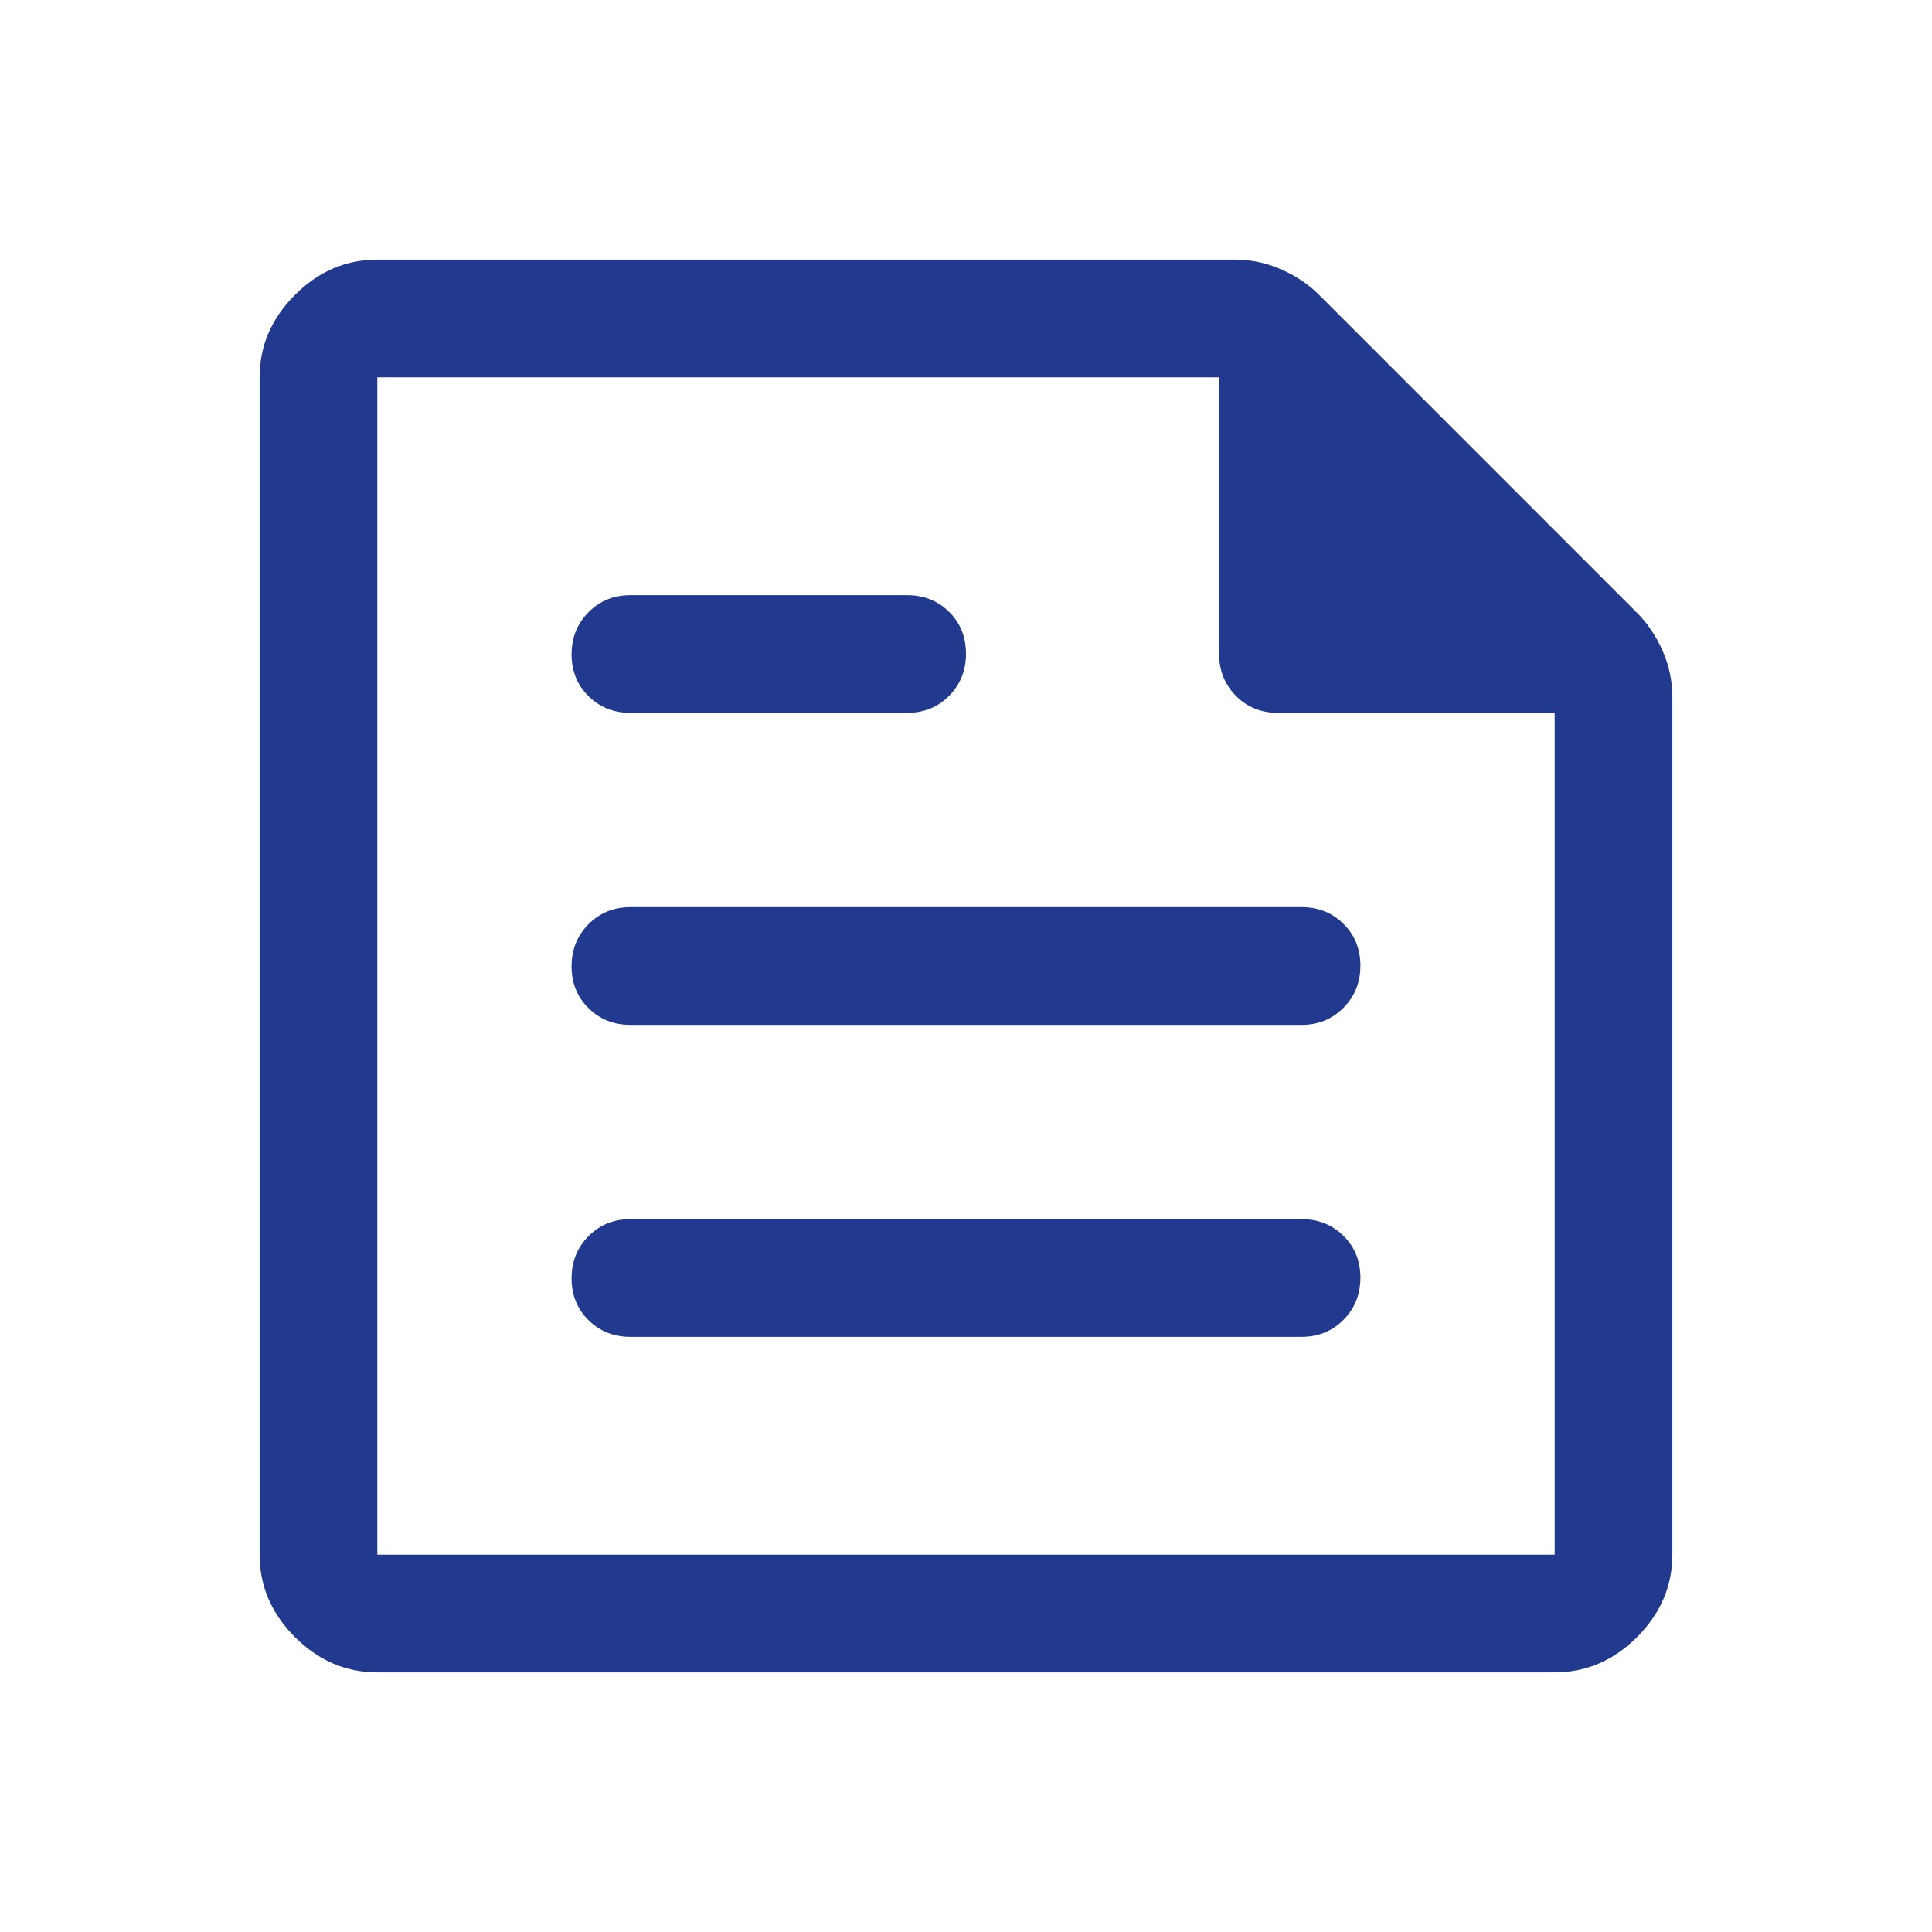 <svg width="40" height="40" viewBox="0 0 40 40" fill="none" xmlns="http://www.w3.org/2000/svg">
<path d="M7.812 34.625C7.162 34.625 6.594 34.381 6.106 33.894C5.619 33.406 5.375 32.837 5.375 32.188V7.812C5.375 7.162 5.619 6.594 6.106 6.106C6.594 5.619 7.162 5.375 7.812 5.375H25.566C25.903 5.375 26.224 5.443 26.529 5.578C26.835 5.714 27.096 5.89 27.312 6.106L33.894 12.688C34.11 12.904 34.286 13.165 34.422 13.471C34.557 13.776 34.625 14.097 34.625 14.434V32.188C34.625 32.837 34.381 33.406 33.894 33.894C33.406 34.381 32.837 34.625 32.188 34.625H7.812ZM7.812 32.188H32.188V14.759H26.459C26.114 14.759 25.825 14.643 25.591 14.409C25.358 14.175 25.241 13.886 25.241 13.541V7.812H7.812V32.188ZM26.947 27.678C27.292 27.678 27.582 27.561 27.815 27.326C28.049 27.091 28.166 26.8 28.166 26.452C28.166 26.105 28.049 25.816 27.815 25.586C27.582 25.356 27.292 25.241 26.947 25.241H13.053C12.708 25.241 12.418 25.358 12.185 25.593C11.951 25.828 11.834 26.119 11.834 26.467C11.834 26.814 11.951 27.103 12.185 27.333C12.418 27.563 12.708 27.678 13.053 27.678H26.947ZM18.781 14.759C19.127 14.759 19.416 14.642 19.65 14.407C19.883 14.172 20 13.881 20 13.533C20 13.186 19.883 12.897 19.65 12.667C19.416 12.437 19.127 12.322 18.781 12.322H13.053C12.708 12.322 12.418 12.439 12.185 12.675C11.951 12.909 11.834 13.2 11.834 13.548C11.834 13.895 11.951 14.184 12.185 14.414C12.418 14.644 12.708 14.759 13.053 14.759H18.781ZM26.947 21.219C27.292 21.219 27.582 21.101 27.815 20.866C28.049 20.631 28.166 20.34 28.166 19.993C28.166 19.645 28.049 19.357 27.815 19.127C27.582 18.896 27.292 18.781 26.947 18.781H13.053C12.708 18.781 12.418 18.899 12.185 19.134C11.951 19.369 11.834 19.66 11.834 20.007C11.834 20.355 11.951 20.643 12.185 20.873C12.418 21.104 12.708 21.219 13.053 21.219H26.947Z" fill="#213A8F"/>
</svg>
